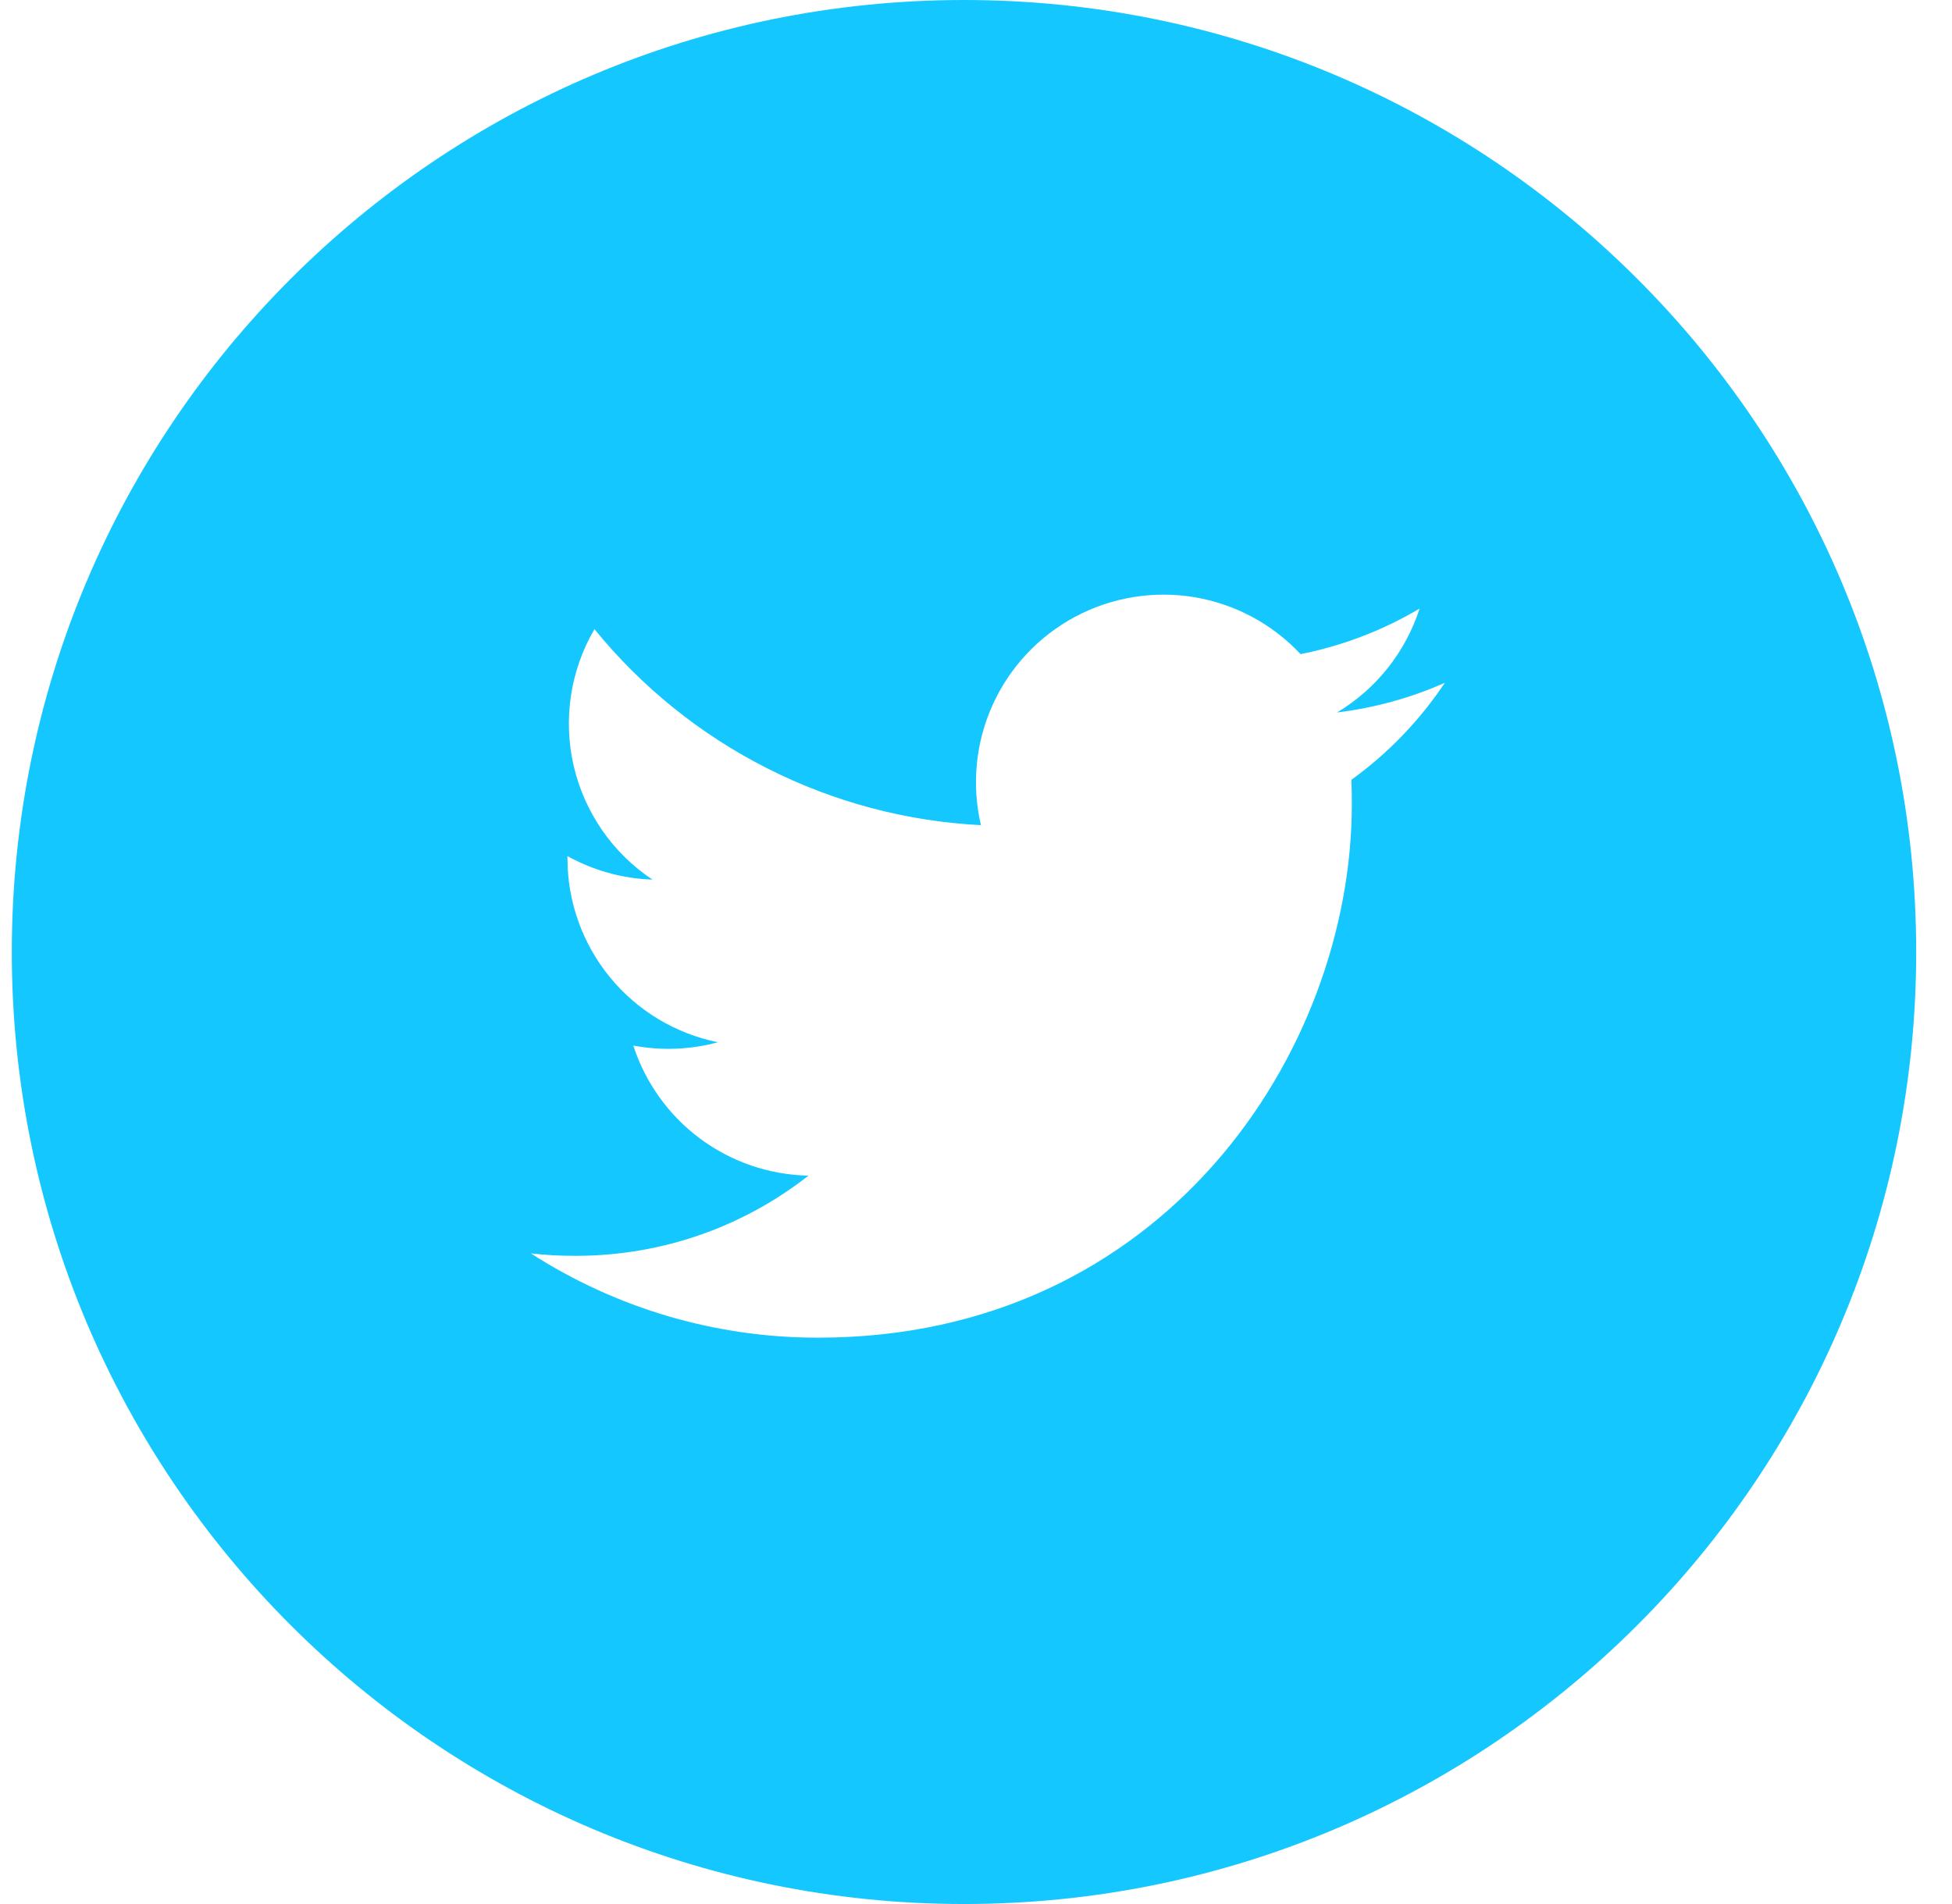 <svg width="41" height="40" viewBox="0 0 41 40" fill="none" xmlns="http://www.w3.org/2000/svg">
<path d="M20.248 0C9.202 0 0.248 8.954 0.248 20C0.248 31.046 9.202 40 20.248 40C31.294 40 40.248 31.046 40.248 20C40.248 8.954 31.294 0 20.248 0ZM28.384 16.383C28.392 16.554 28.394 16.725 28.394 16.892C28.394 22.1 24.433 28.102 17.188 28.102C15.047 28.106 12.95 27.491 11.15 26.331C11.456 26.369 11.771 26.383 12.09 26.383C13.935 26.383 15.633 25.756 16.981 24.698C16.16 24.682 15.364 24.41 14.704 23.92C14.045 23.43 13.555 22.746 13.302 21.965C13.892 22.077 14.5 22.053 15.079 21.896C14.188 21.715 13.386 21.233 12.81 20.529C12.234 19.825 11.919 18.943 11.919 18.033V17.985C12.45 18.279 13.059 18.458 13.704 18.479C12.868 17.923 12.277 17.068 12.05 16.09C11.824 15.112 11.979 14.084 12.486 13.217C13.475 14.433 14.709 15.429 16.108 16.138C17.506 16.848 19.038 17.256 20.604 17.335C20.405 16.49 20.491 15.603 20.848 14.812C21.205 14.02 21.814 13.369 22.579 12.959C23.345 12.549 24.224 12.404 25.081 12.545C25.938 12.687 26.724 13.107 27.317 13.742C28.198 13.567 29.044 13.244 29.817 12.785C29.523 13.698 28.908 14.473 28.085 14.967C28.866 14.873 29.629 14.663 30.348 14.344C29.82 15.135 29.155 15.826 28.384 16.383Z" fill="#15C7FF"/>
</svg>
